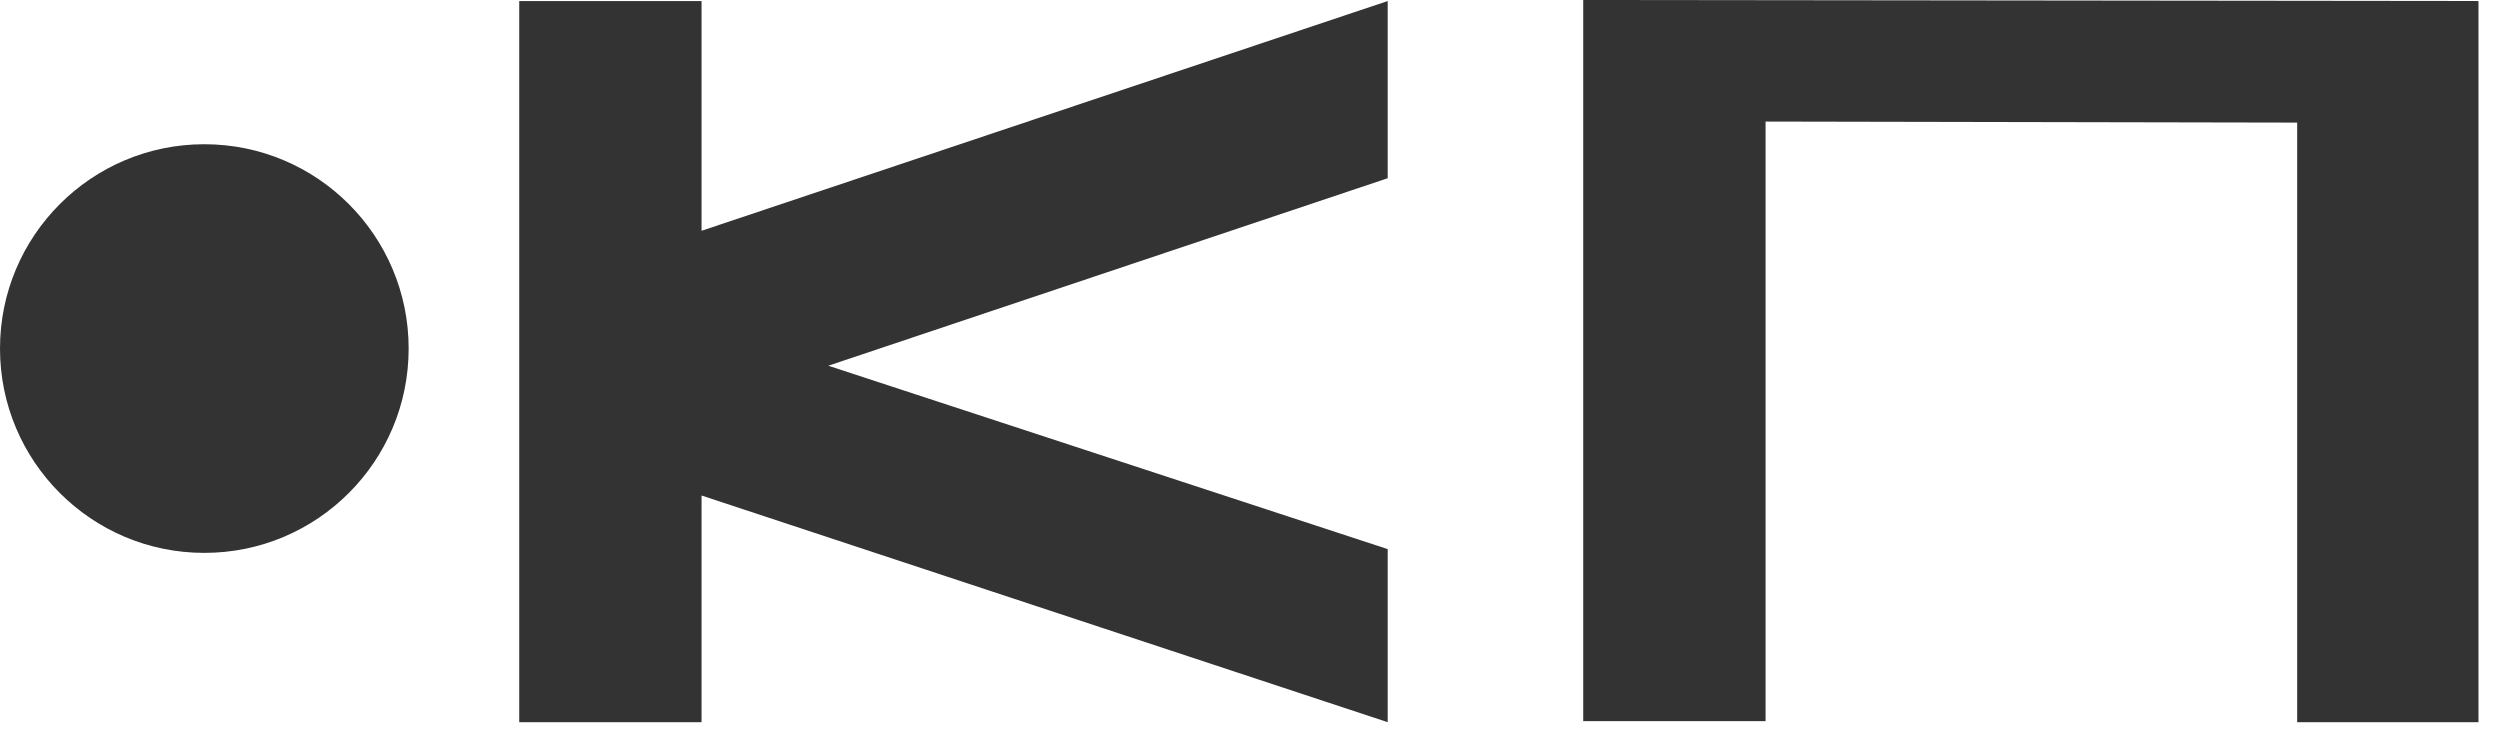 <?xml version="1.0" encoding="UTF-8"?> <svg xmlns="http://www.w3.org/2000/svg" width="104" height="31" viewBox="0 0 104 31" fill="none"><path d="M21.6 0.043H29.185V9.6L57.728 0.043V7.414L34.457 15.214L57.728 22.843V30.043L29.185 20.614V30.043H21.6V0.043Z" fill="#333333"></path><path d="M95.562 5.1L73.448 5.057V30H65.862V0L103.105 0.043V30.043H95.562V5.1Z" fill="#333333"></path><circle cx="8.5" cy="14.5" r="8.5" fill="#333333"></circle></svg> 